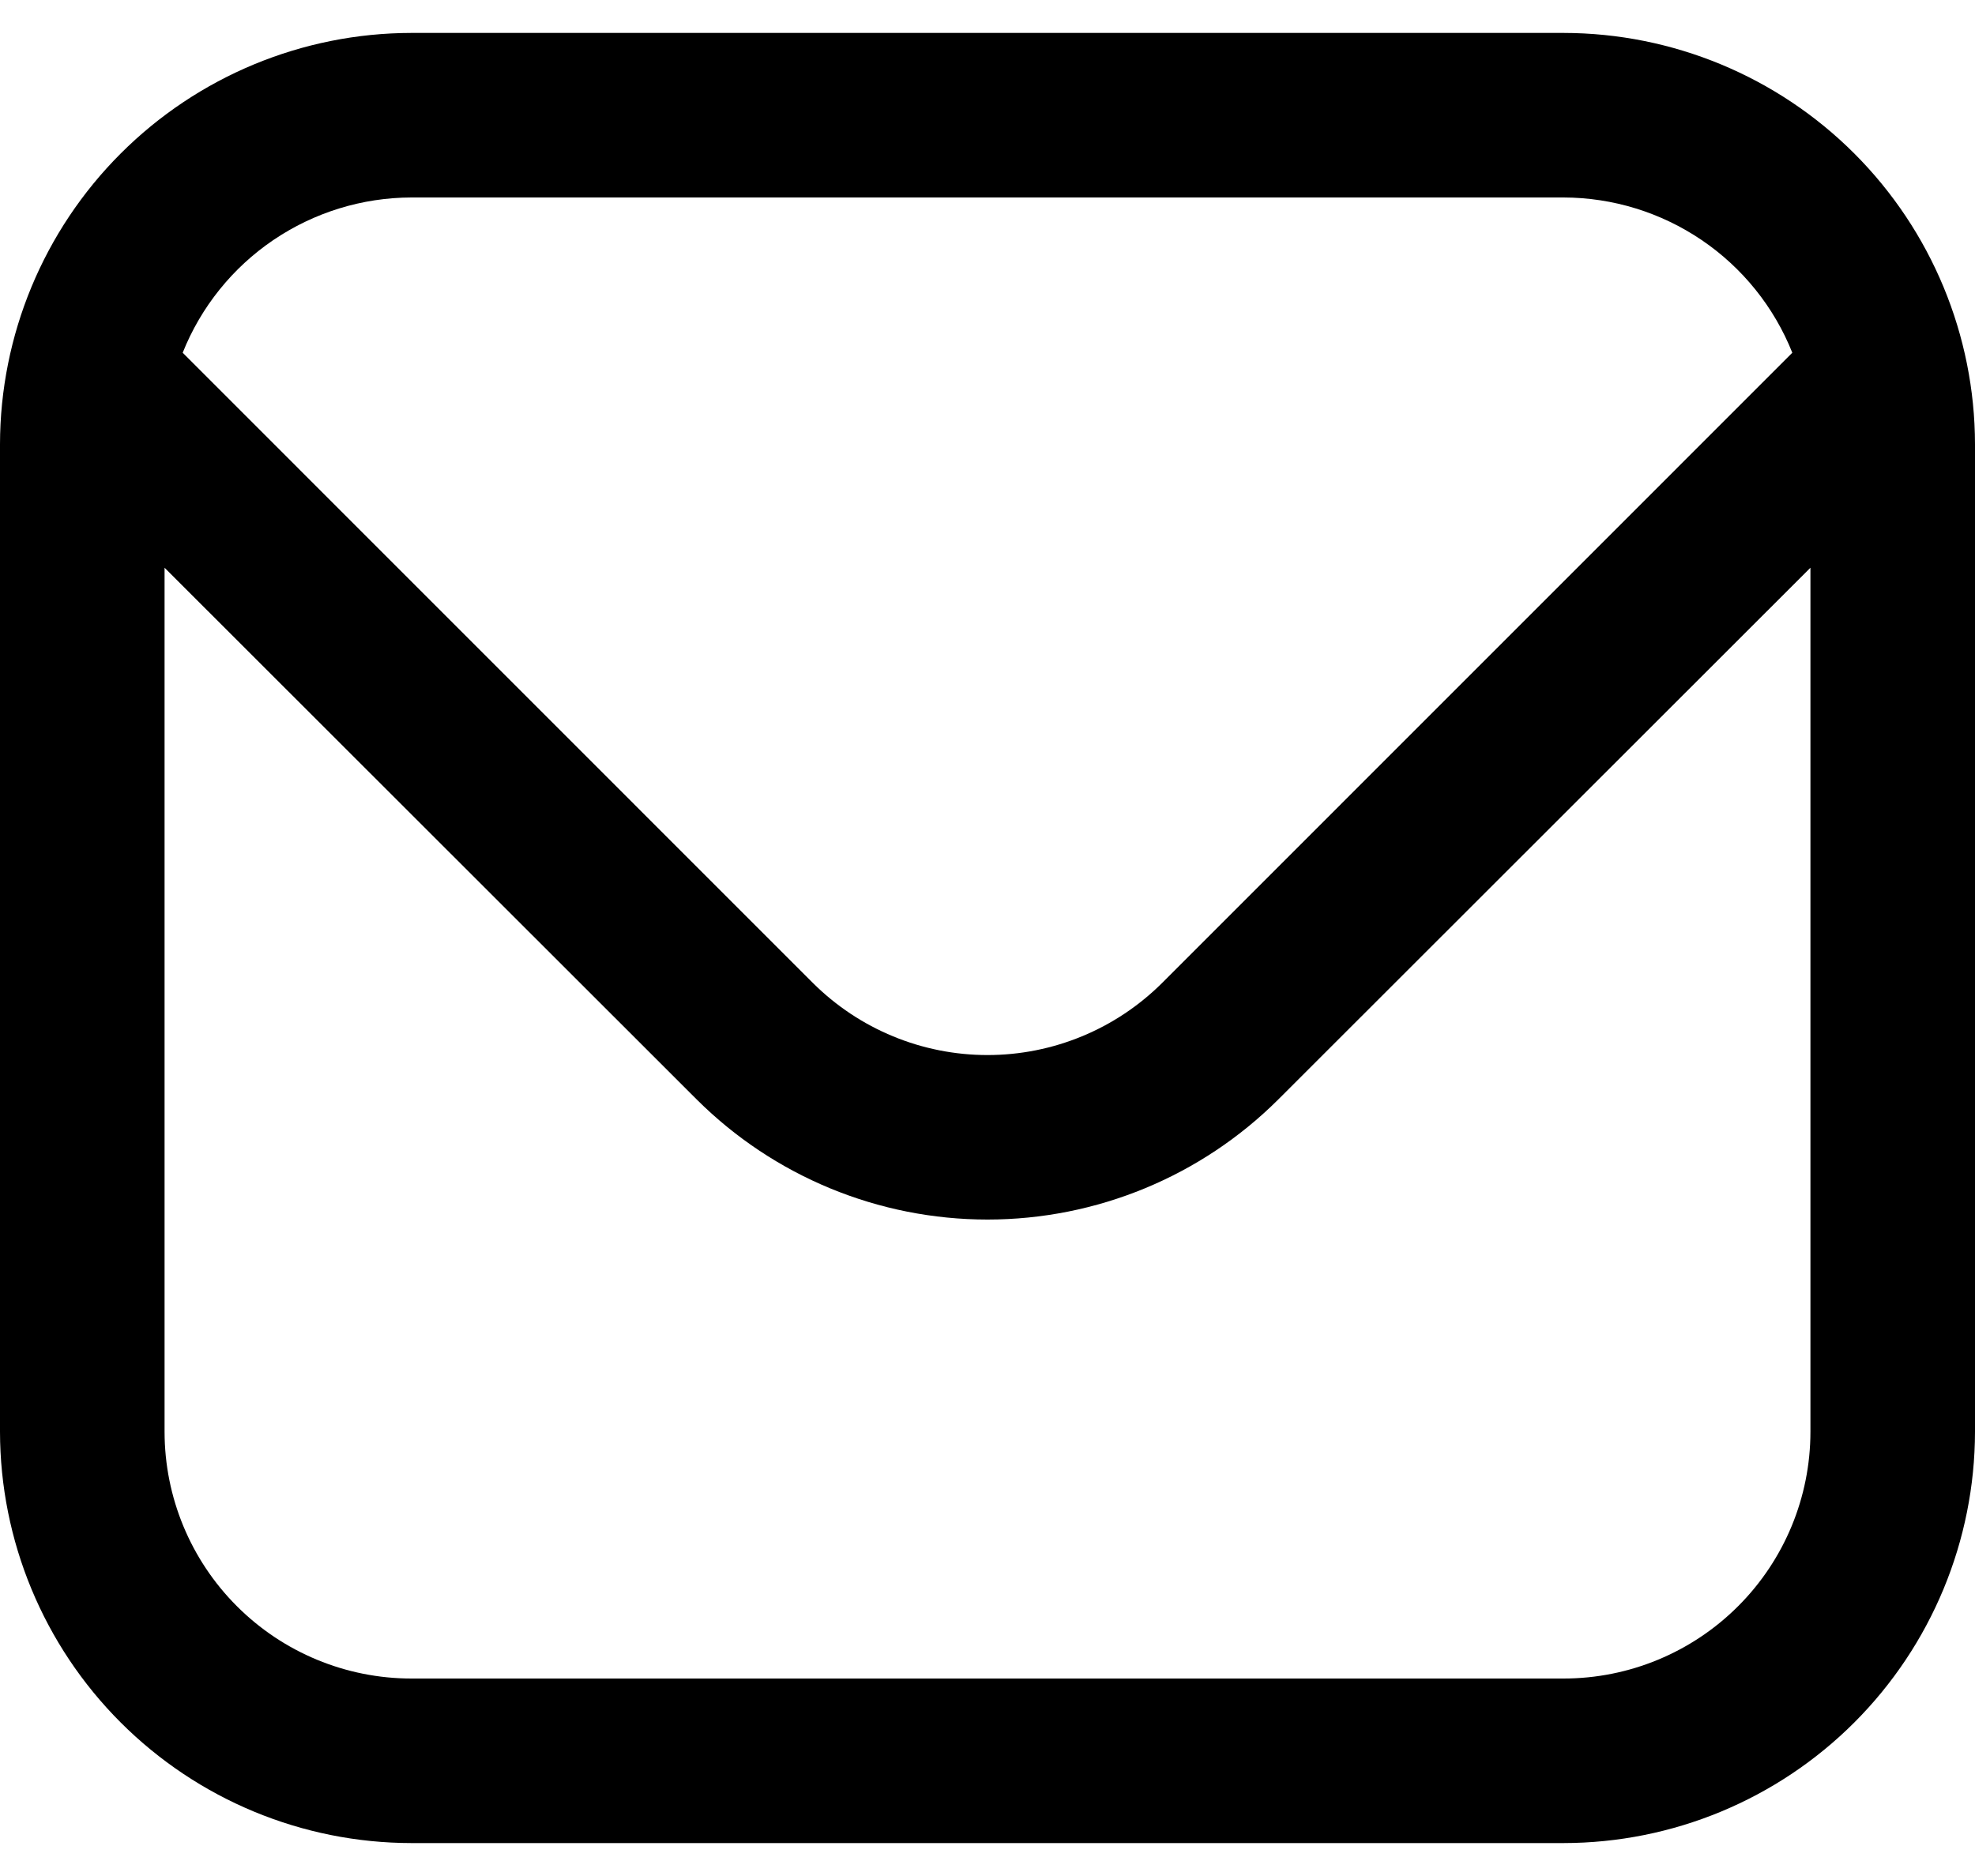 <svg width="40" height="38" viewBox="0 0 40 38" fill="none" xmlns="http://www.w3.org/2000/svg">
<path d="M31.667 0.667H8.333C6.124 0.669 4.006 1.548 2.444 3.11C0.881 4.673 0.003 6.791 0 9L0 29C0.003 31.209 0.881 33.327 2.444 34.89C4.006 36.452 6.124 37.331 8.333 37.333H31.667C33.876 37.331 35.994 36.452 37.556 34.89C39.118 33.327 39.997 31.209 40 29V9C39.997 6.791 39.118 4.673 37.556 3.11C35.994 1.548 33.876 0.669 31.667 0.667ZM8.333 4H31.667C32.665 4.002 33.639 4.303 34.465 4.863C35.291 5.423 35.93 6.218 36.3 7.145L23.537 19.91C22.597 20.846 21.326 21.371 20 21.371C18.674 21.371 17.403 20.846 16.463 19.91L3.7 7.145C4.07 6.218 4.709 5.423 5.535 4.863C6.361 4.303 7.335 4.002 8.333 4ZM31.667 34H8.333C7.007 34 5.735 33.473 4.798 32.535C3.86 31.598 3.333 30.326 3.333 29V11.5L14.107 22.267C15.671 23.827 17.79 24.703 20 24.703C22.21 24.703 24.329 23.827 25.893 22.267L36.667 11.5V29C36.667 30.326 36.14 31.598 35.202 32.535C34.264 33.473 32.993 34 31.667 34Z" fill="black"/>
</svg>
